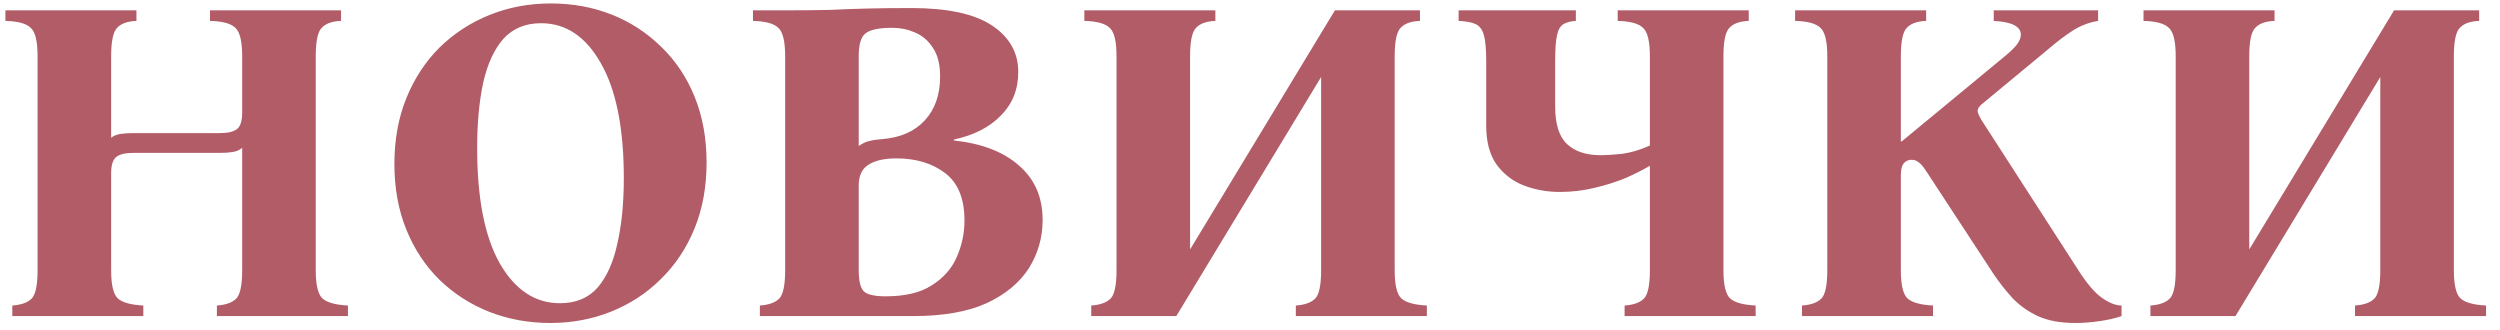 <?xml version="1.0" encoding="UTF-8"?> <svg xmlns="http://www.w3.org/2000/svg" width="174" height="23" viewBox="0 0 174 23" fill="none"> <path d="M0.856 22V21.264C1.475 21.221 1.923 21.061 2.2 20.784C2.477 20.507 2.616 19.845 2.616 18.8V3.92C2.616 2.875 2.456 2.213 2.136 1.936C1.837 1.637 1.251 1.477 0.376 1.456V0.72H9.496V1.456C8.877 1.477 8.429 1.637 8.152 1.936C7.875 2.213 7.736 2.875 7.736 3.92V9.584C7.907 9.456 8.109 9.371 8.344 9.328C8.6 9.285 8.899 9.264 9.24 9.264H15.288C15.864 9.264 16.269 9.168 16.504 8.976C16.739 8.784 16.856 8.4 16.856 7.824V3.92C16.856 2.875 16.696 2.213 16.376 1.936C16.077 1.637 15.491 1.477 14.616 1.456V0.72H23.736V1.456C23.117 1.477 22.669 1.637 22.392 1.936C22.115 2.213 21.976 2.875 21.976 3.92V18.8C21.976 19.845 22.136 20.507 22.456 20.784C22.776 21.061 23.363 21.221 24.216 21.264V22H15.096V21.264C15.715 21.221 16.163 21.061 16.44 20.784C16.717 20.507 16.856 19.845 16.856 18.8V10.288C16.685 10.437 16.472 10.533 16.216 10.576C15.96 10.619 15.672 10.64 15.352 10.64H9.304C8.728 10.64 8.323 10.736 8.088 10.928C7.853 11.12 7.736 11.493 7.736 12.048V18.8C7.736 19.845 7.896 20.507 8.216 20.784C8.536 21.061 9.123 21.221 9.976 21.264V22H0.856ZM38.33 0.24C39.844 0.24 41.252 0.496 42.554 1.008C43.855 1.52 45.007 2.267 46.01 3.248C47.012 4.208 47.791 5.371 48.346 6.736C48.9 8.101 49.178 9.627 49.178 11.312C49.178 12.997 48.9 14.523 48.346 15.888C47.791 17.253 47.012 18.427 46.01 19.408C45.028 20.389 43.876 21.147 42.554 21.68C41.231 22.213 39.812 22.48 38.298 22.48C36.804 22.48 35.396 22.224 34.074 21.712C32.772 21.2 31.62 20.464 30.618 19.504C29.615 18.523 28.836 17.349 28.282 15.984C27.727 14.619 27.45 13.093 27.45 11.408C27.45 9.723 27.727 8.197 28.282 6.832C28.836 5.467 29.604 4.293 30.586 3.312C31.588 2.331 32.751 1.573 34.074 1.04C35.396 0.507 36.815 0.24 38.33 0.24ZM38.97 21.104C40.079 21.104 40.954 20.741 41.594 20.016C42.234 19.269 42.692 18.245 42.97 16.944C43.268 15.643 43.418 14.128 43.418 12.4C43.418 8.923 42.884 6.256 41.818 4.4C40.772 2.544 39.386 1.616 37.658 1.616C36.57 1.616 35.695 1.979 35.034 2.704C34.394 3.429 33.924 4.453 33.626 5.776C33.348 7.077 33.21 8.592 33.21 10.32C33.21 13.797 33.732 16.464 34.778 18.32C35.844 20.176 37.242 21.104 38.97 21.104ZM52.887 22V21.264C53.506 21.221 53.954 21.061 54.231 20.784C54.509 20.507 54.647 19.845 54.647 18.8V3.92C54.647 2.875 54.487 2.213 54.167 1.936C53.869 1.637 53.282 1.477 52.407 1.456V0.72H54.647C55.842 0.72 56.887 0.709 57.783 0.688C58.679 0.645 59.565 0.613 60.439 0.592C61.314 0.571 62.306 0.56 63.415 0.56C65.954 0.56 67.831 0.965 69.047 1.776C70.263 2.587 70.871 3.664 70.871 5.008C70.871 6.224 70.466 7.237 69.655 8.048C68.866 8.859 67.778 9.413 66.391 9.712V9.776C68.354 9.989 69.869 10.576 70.935 11.536C72.023 12.475 72.567 13.733 72.567 15.312C72.567 16.528 72.247 17.648 71.607 18.672C70.967 19.675 69.986 20.485 68.663 21.104C67.341 21.701 65.634 22 63.543 22H52.887ZM59.767 10.16C60.045 9.968 60.301 9.851 60.535 9.808C60.791 9.744 61.09 9.701 61.431 9.68C62.69 9.573 63.671 9.136 64.375 8.368C65.079 7.6 65.431 6.587 65.431 5.328C65.431 4.475 65.261 3.803 64.919 3.312C64.599 2.821 64.183 2.469 63.671 2.256C63.181 2.043 62.658 1.936 62.103 1.936C61.186 1.936 60.567 2.064 60.247 2.32C59.927 2.555 59.767 3.088 59.767 3.92V10.16ZM61.655 20.624C62.999 20.624 64.066 20.368 64.855 19.856C65.666 19.344 66.242 18.693 66.583 17.904C66.946 17.093 67.127 16.24 67.127 15.344C67.127 13.829 66.679 12.731 65.783 12.048C64.887 11.365 63.757 11.024 62.391 11.024C61.538 11.024 60.887 11.173 60.439 11.472C59.991 11.749 59.767 12.229 59.767 12.912V18.8C59.767 19.547 59.885 20.037 60.119 20.272C60.354 20.507 60.866 20.624 61.655 20.624ZM75.95 22V21.264C76.568 21.221 77.016 21.061 77.294 20.784C77.571 20.507 77.71 19.845 77.71 18.8V3.92C77.71 2.875 77.55 2.213 77.23 1.936C76.931 1.637 76.344 1.477 75.47 1.456V0.72H84.59V1.456C83.971 1.477 83.523 1.637 83.246 1.936C82.968 2.213 82.83 2.875 82.83 3.92V17.36L92.91 0.72H98.83V1.456C98.211 1.477 97.763 1.637 97.486 1.936C97.208 2.213 97.07 2.875 97.07 3.92V18.8C97.07 19.845 97.23 20.507 97.55 20.784C97.87 21.061 98.456 21.221 99.31 21.264V22H90.19V21.264C90.808 21.221 91.256 21.061 91.534 20.784C91.811 20.507 91.95 19.845 91.95 18.8V5.36L81.87 22H75.95ZM108.56 13.36C107.685 13.36 106.853 13.211 106.064 12.912C105.296 12.613 104.666 12.133 104.176 11.472C103.685 10.789 103.44 9.883 103.44 8.752V4.24C103.44 3.429 103.386 2.832 103.28 2.448C103.173 2.064 102.981 1.808 102.704 1.68C102.448 1.552 102.053 1.477 101.52 1.456V0.72H109.68V1.456C109.317 1.477 109.029 1.552 108.816 1.68C108.602 1.808 108.453 2.064 108.368 2.448C108.282 2.832 108.24 3.429 108.24 4.24V7.408C108.24 8.645 108.517 9.52 109.072 10.032C109.626 10.544 110.394 10.8 111.376 10.8C111.802 10.8 112.314 10.768 112.912 10.704C113.53 10.619 114.17 10.427 114.832 10.128V3.92C114.832 2.875 114.672 2.213 114.352 1.936C114.053 1.637 113.466 1.477 112.592 1.456V0.72H121.712V1.456C121.093 1.477 120.645 1.637 120.368 1.936C120.09 2.213 119.952 2.875 119.952 3.92V18.8C119.952 19.845 120.112 20.507 120.432 20.784C120.752 21.061 121.338 21.221 122.192 21.264V22H113.072V21.264C113.69 21.221 114.138 21.061 114.416 20.784C114.693 20.507 114.832 19.845 114.832 18.8V11.536C114.405 11.792 113.861 12.069 113.2 12.368C112.538 12.645 111.802 12.88 110.992 13.072C110.202 13.264 109.392 13.36 108.56 13.36ZM144.427 22.48C143.403 22.48 142.539 22.32 141.835 22C141.152 21.68 140.565 21.264 140.075 20.752C139.605 20.24 139.168 19.685 138.763 19.088L134.091 11.952C133.856 11.589 133.664 11.365 133.515 11.28C133.387 11.173 133.227 11.12 133.035 11.12C132.821 11.12 132.64 11.205 132.491 11.376C132.363 11.547 132.299 11.824 132.299 12.208V18.8C132.299 19.845 132.459 20.507 132.779 20.784C133.099 21.061 133.685 21.221 134.539 21.264V22H125.419V21.264C126.037 21.221 126.485 21.061 126.763 20.784C127.04 20.507 127.179 19.845 127.179 18.8V3.92C127.179 2.875 127.019 2.213 126.699 1.936C126.4 1.637 125.813 1.477 124.939 1.456V0.72H134.059V1.456C133.44 1.477 132.992 1.637 132.715 1.936C132.437 2.213 132.299 2.875 132.299 3.92V9.84H132.363L139.531 3.92C139.893 3.621 140.171 3.355 140.363 3.12C140.555 2.864 140.651 2.629 140.651 2.416C140.651 1.84 140.021 1.52 138.763 1.456V0.72H146.027V1.456C145.387 1.563 144.8 1.787 144.267 2.128C143.733 2.469 143.157 2.907 142.539 3.44L137.899 7.28C137.728 7.429 137.643 7.579 137.643 7.728C137.664 7.877 137.749 8.08 137.899 8.336L144.587 18.704C145.205 19.685 145.771 20.357 146.283 20.72C146.795 21.083 147.253 21.264 147.659 21.264V22C147.232 22.149 146.72 22.267 146.123 22.352C145.547 22.437 144.981 22.48 144.427 22.48ZM149.669 22V21.264C150.287 21.221 150.735 21.061 151.013 20.784C151.29 20.507 151.429 19.845 151.429 18.8V3.92C151.429 2.875 151.269 2.213 150.949 1.936C150.65 1.637 150.063 1.477 149.189 1.456V0.72H158.309V1.456C157.69 1.477 157.242 1.637 156.965 1.936C156.687 2.213 156.549 2.875 156.549 3.92V17.36L166.628 0.72H172.549V1.456C171.93 1.477 171.482 1.637 171.205 1.936C170.927 2.213 170.789 2.875 170.789 3.92V18.8C170.789 19.845 170.949 20.507 171.269 20.784C171.589 21.061 172.175 21.221 173.029 21.264V22H163.909V21.264C164.527 21.221 164.975 21.061 165.253 20.784C165.53 20.507 165.669 19.845 165.669 18.8V5.36L155.589 22H149.669Z" fill="#B25C67"></path> </svg> 